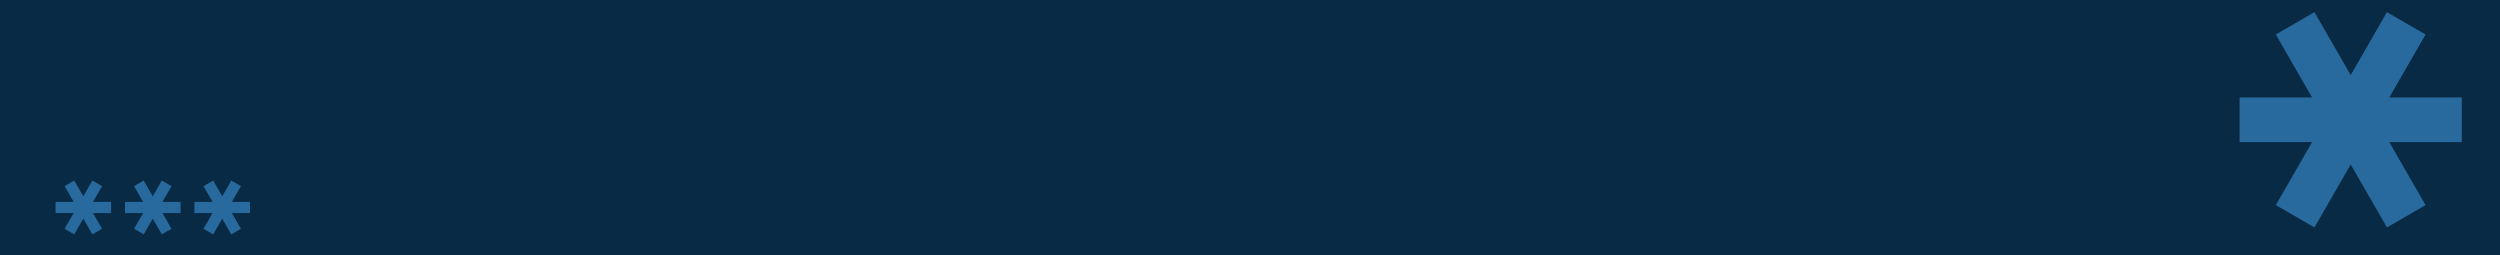 <svg width="1440" height="147" viewBox="0 0 1440 147" fill="none" xmlns="http://www.w3.org/2000/svg">
<path d="M-76 0H1524V127C1524 138.046 1515.05 147 1504 147H-56C-67.046 147 -76 138.046 -76 127V0Z" fill="#092A44"/>
<path d="M42.439 122.719L37.219 131.781L42.781 135L48 125.937L53.219 135L58.781 131.781L53.561 122.719H64V116.281H53.561L58.781 107.219L53.219 104L48 113.063L42.781 104L37.219 107.219L42.439 116.281H32V122.719H42.439Z" fill="#286A9D"/>
<path d="M82.439 122.719L77.219 131.781L82.781 135L88 125.937L93.219 135L98.781 131.781L93.561 122.719H104V116.281H93.561L98.781 107.219L93.219 104L88 113.063L82.781 104L77.219 107.219L82.439 116.281H72V122.719H82.439Z" fill="#286A9D"/>
<path d="M122.439 122.719L117.219 131.781L122.781 135L128 125.937L133.219 135L138.781 131.781L133.561 122.719H144V116.281H133.561L138.781 107.219L133.219 104L128 113.063L122.781 104L117.219 107.219L122.439 116.281H112V122.719H122.439Z" fill="#286A9D"/>
<path d="M1331.76 81.875L1310.88 118.125L1333.12 131L1354 94.749L1374.88 131L1397.12 118.125L1376.24 81.875H1418V56.126H1376.24L1397.12 19.875L1374.88 7L1354 43.251L1333.12 7L1310.88 19.875L1331.76 56.126H1290V81.875H1331.76Z" fill="#286A9D"/>
</svg>
